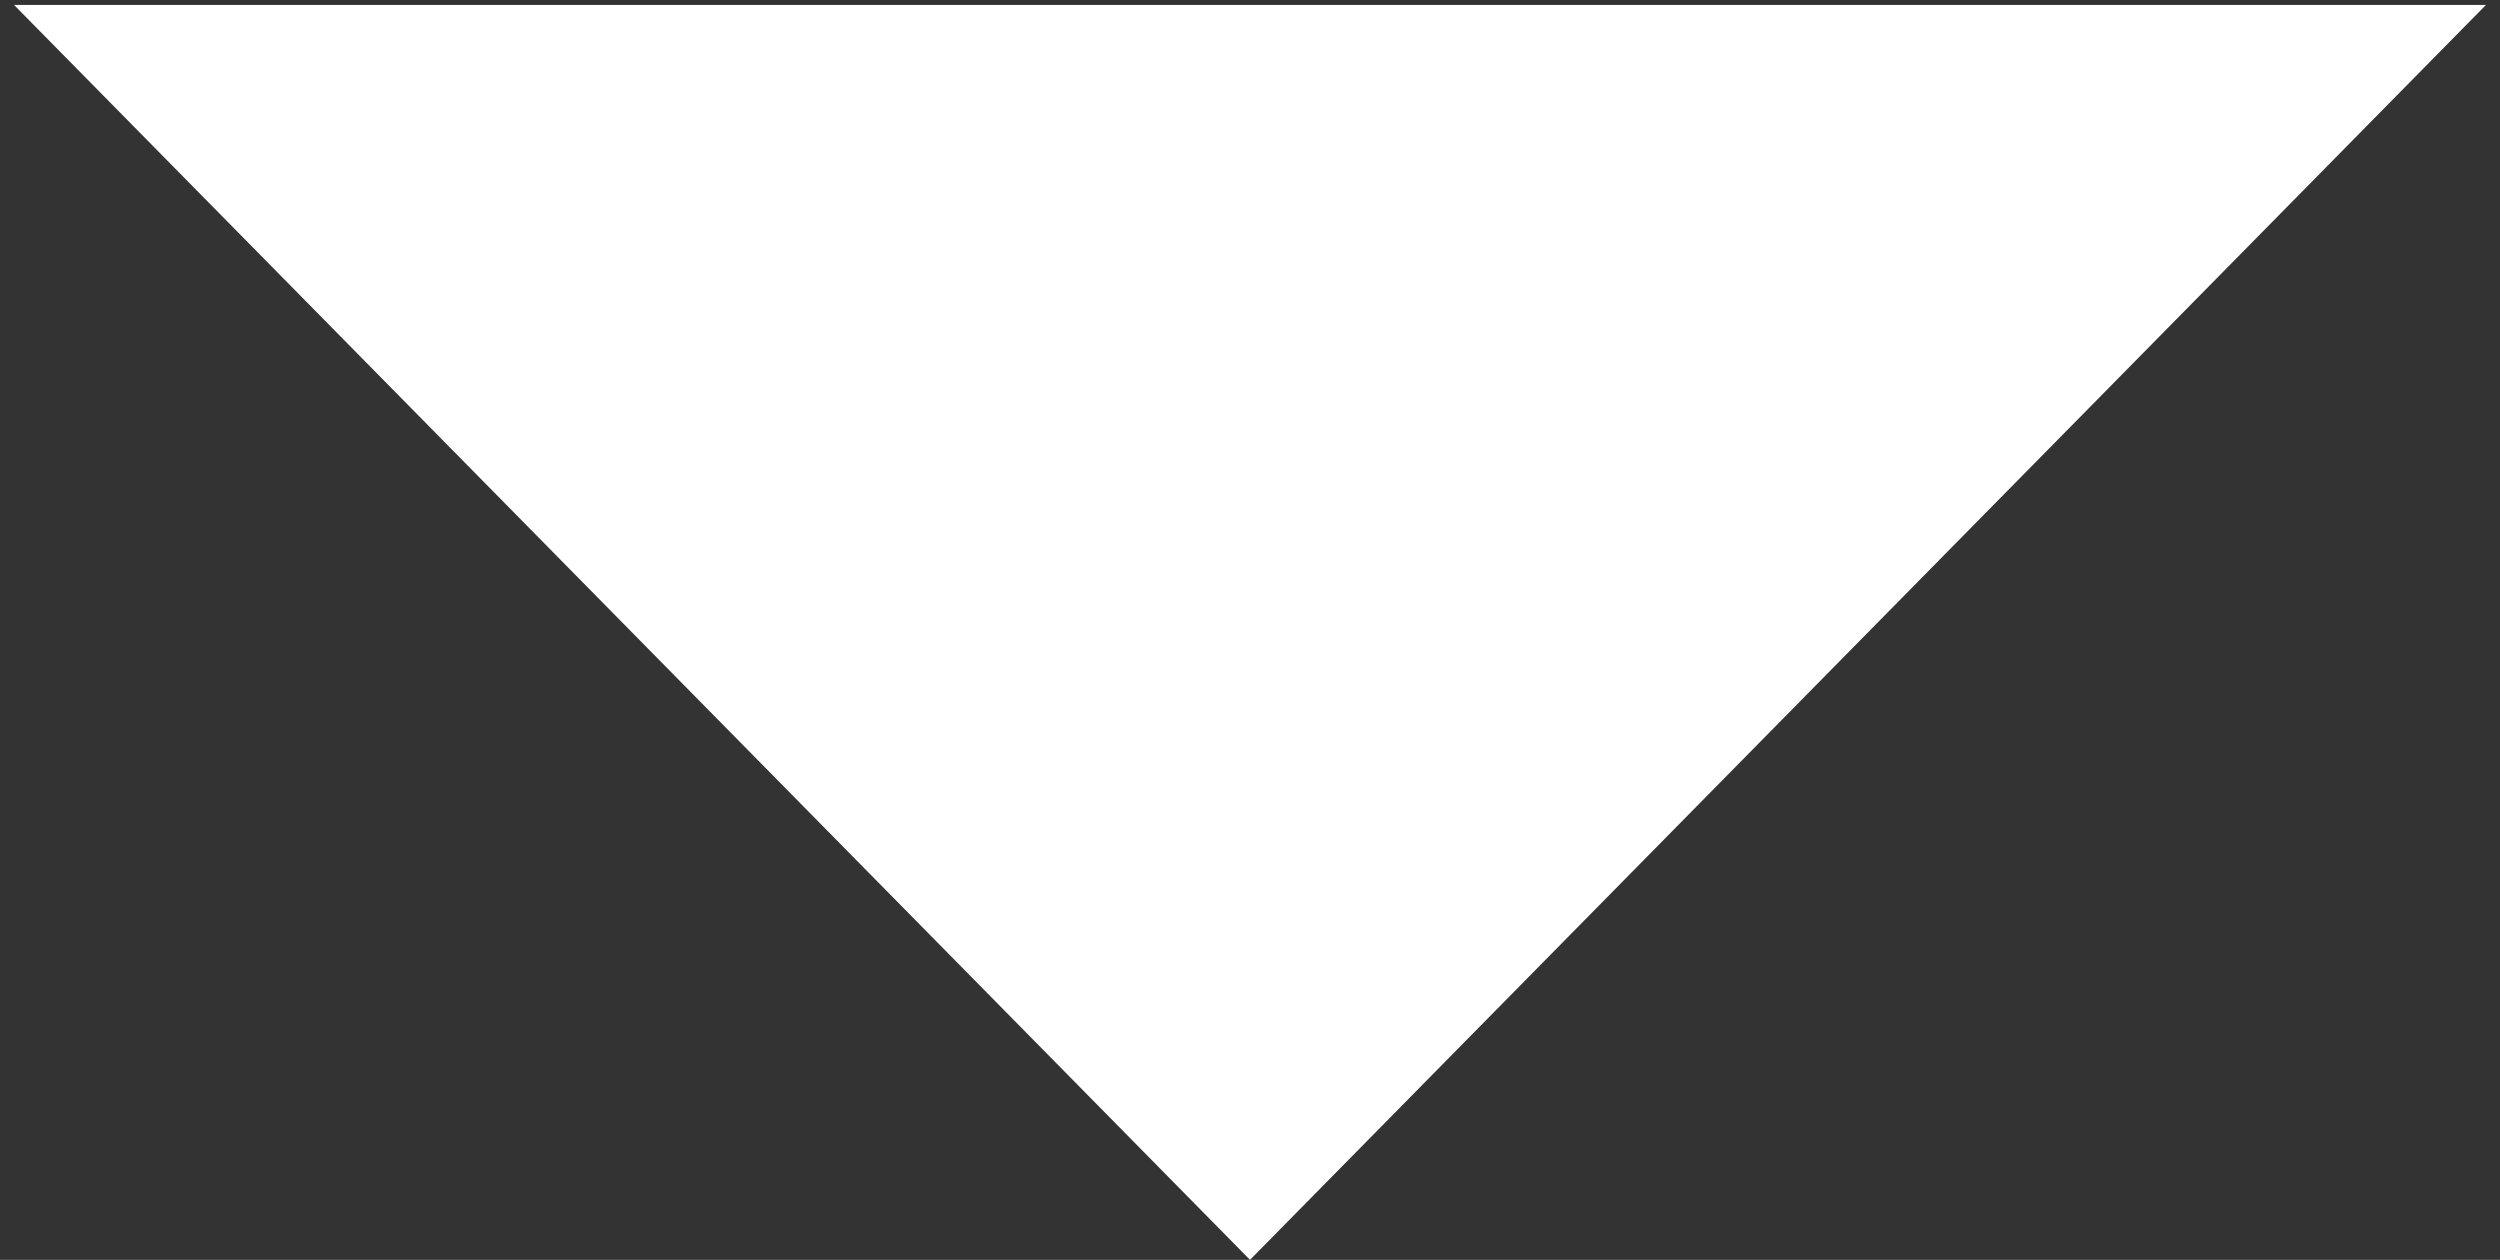<svg width="127" height="64" viewBox="0 0 127 64" fill="none" xmlns="http://www.w3.org/2000/svg">
<rect x="0" y="0" width="127" height="64" fill="#333333" stroke="none"/>
<path d="M63.5 64L0.713 0.25L126.287 0.25L63.5 64Z" fill="white"/>
</svg>
